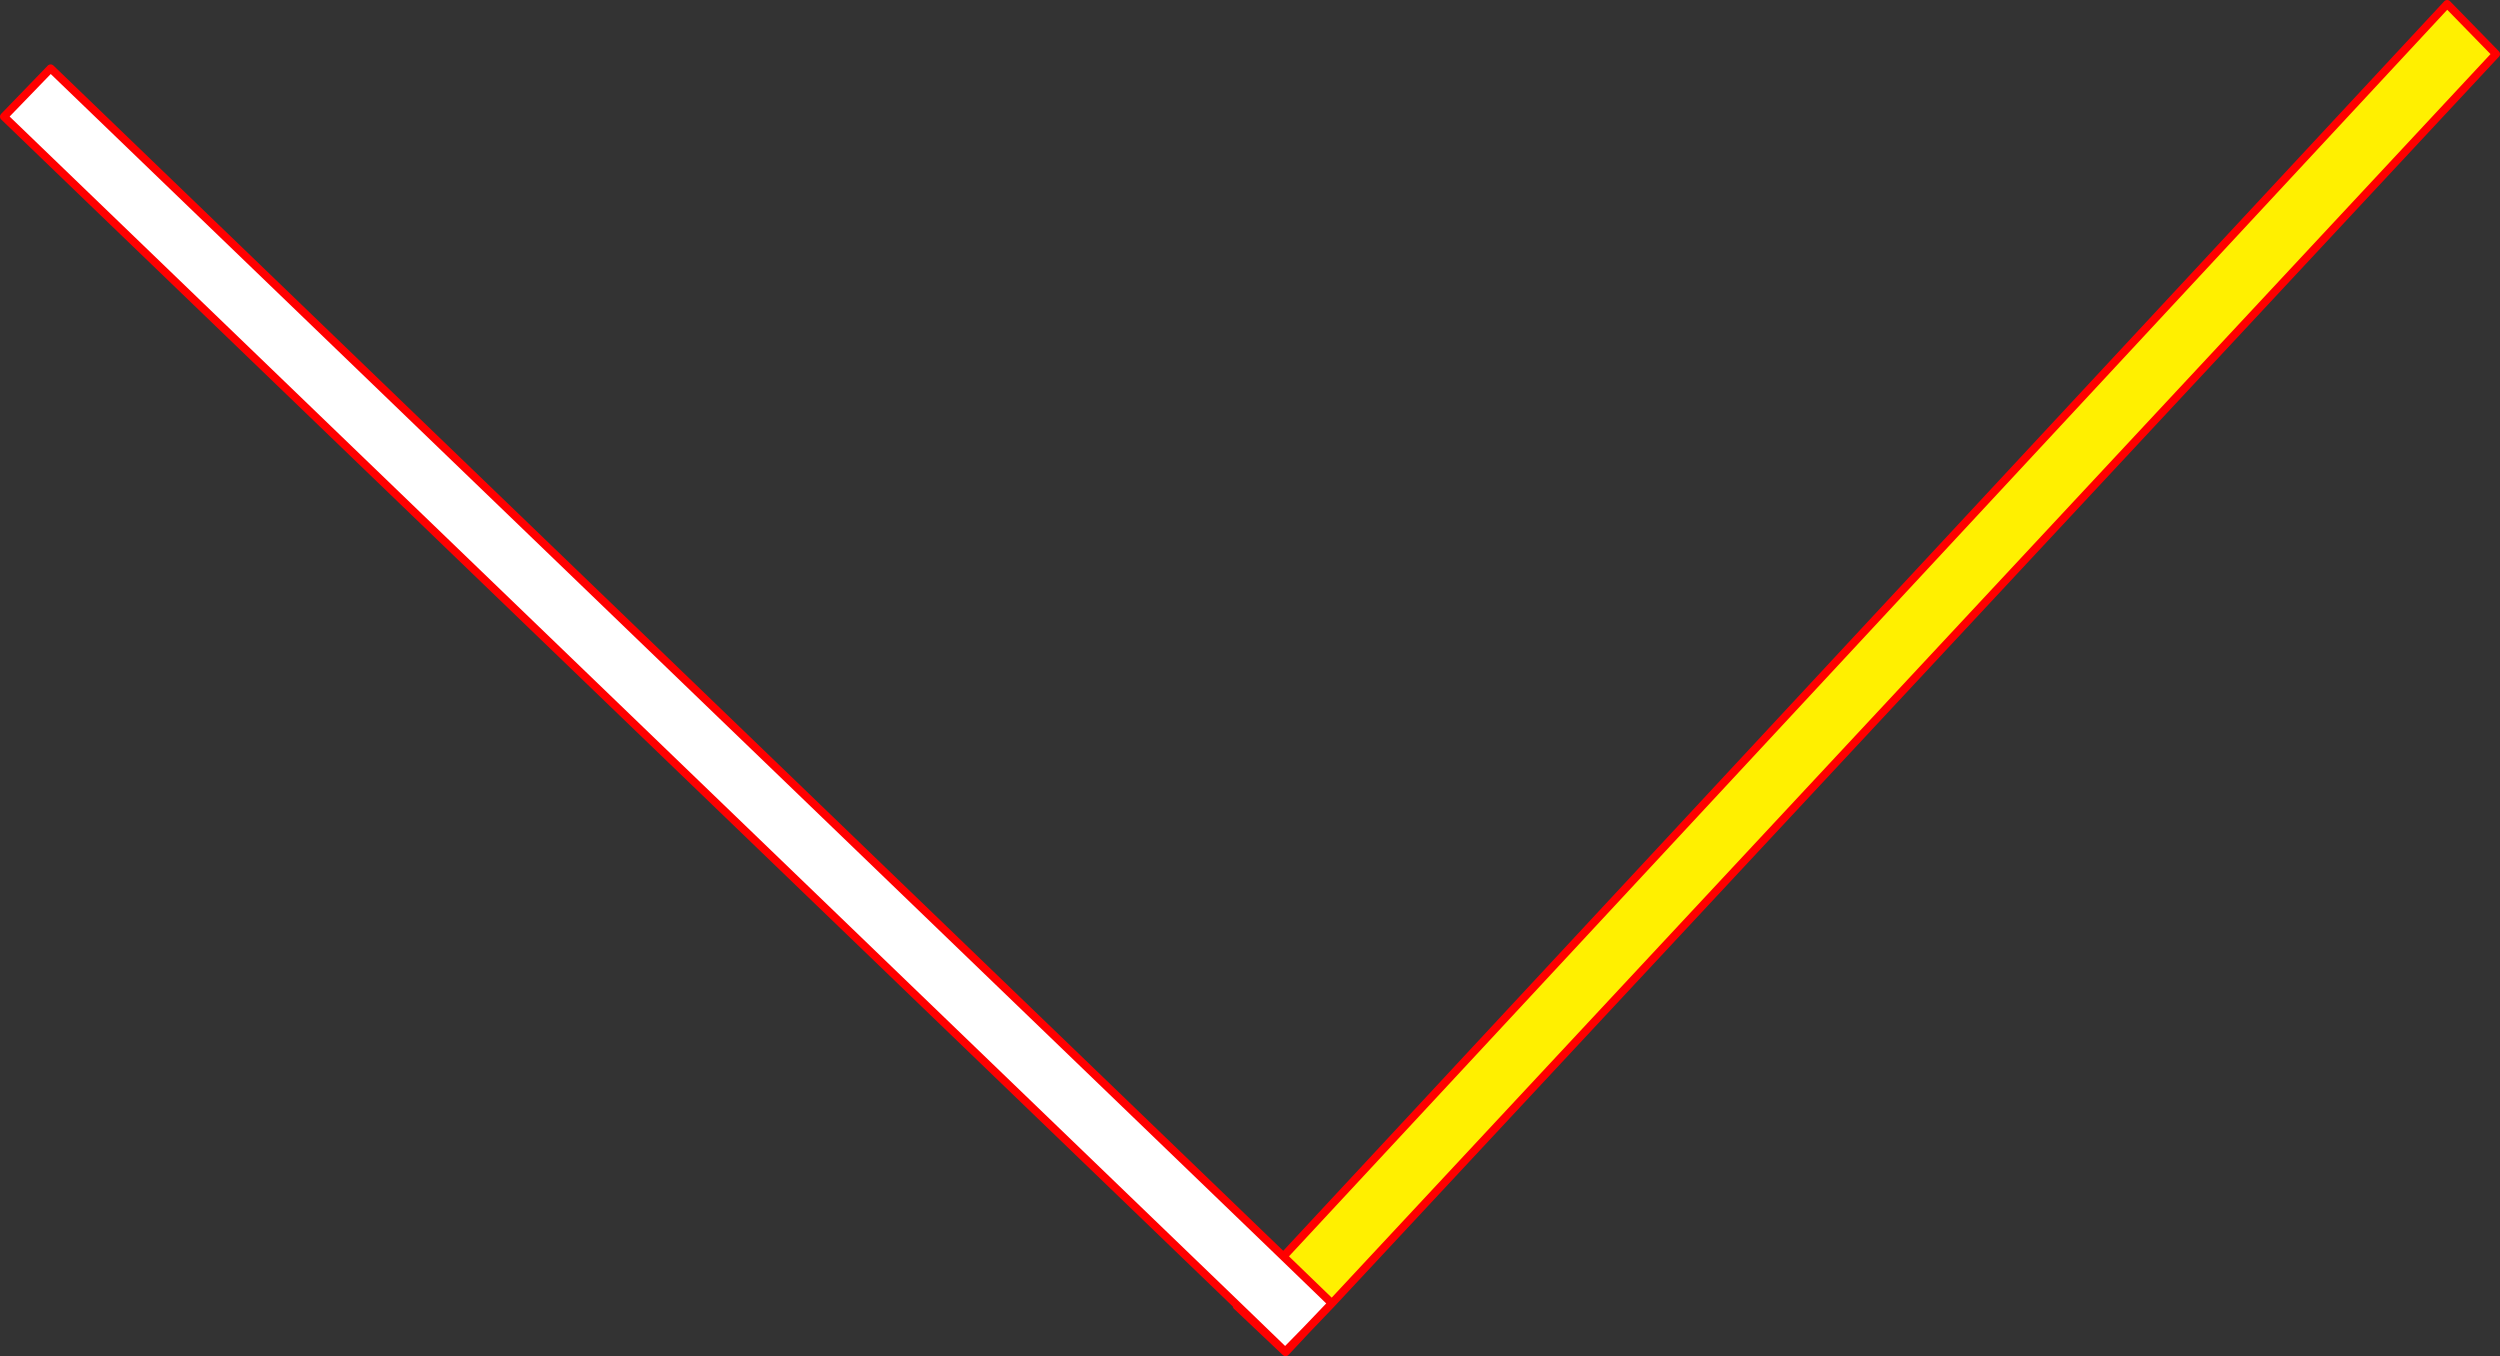 <?xml version="1.0" encoding="UTF-8" standalone="no"?>
<svg xmlns:xlink="http://www.w3.org/1999/xlink" height="340.1px" width="626.95px" xmlns="http://www.w3.org/2000/svg">
  <rect width="100%" height="100%" fill="#333333" stroke="none"/>
  <g transform="matrix(1.0, 0.0, 0.0, 1.0, 329.1, 184.85)">
    <path d="M-7.25 130.25 L284.6 -183.85 296.85 -171.3 4.9 142.0 -7.25 130.25 M-1.65 148.85 L-6.7 154.25 -18.95 142.65 -18.8 142.5 -6.8 154.1 -1.65 148.85" fill="#fff000" fill-rule="evenodd" stroke="none"/>
    <path d="M-7.25 130.25 L4.9 142.0 -1.65 148.85 -6.8 154.1 -18.8 142.5 -328.1 -155.6 -316.4 -167.7 -7.25 130.25" fill="#ffffff" fill-rule="evenodd" stroke="none"/>
    <path d="M4.9 142.0 L296.85 -171.3 284.6 -183.85 -7.25 130.25 4.9 142.0 -1.65 148.85 -6.7 154.25 -18.95 142.65 -18.8 142.5 -328.1 -155.6 -316.4 -167.7 -7.25 130.25 M-18.8 142.5 L-6.8 154.1 -1.65 148.85" fill="none" stroke="#ff0000" stroke-linecap="round" stroke-linejoin="round" stroke-width="2.0"/>
  </g>
</svg>
